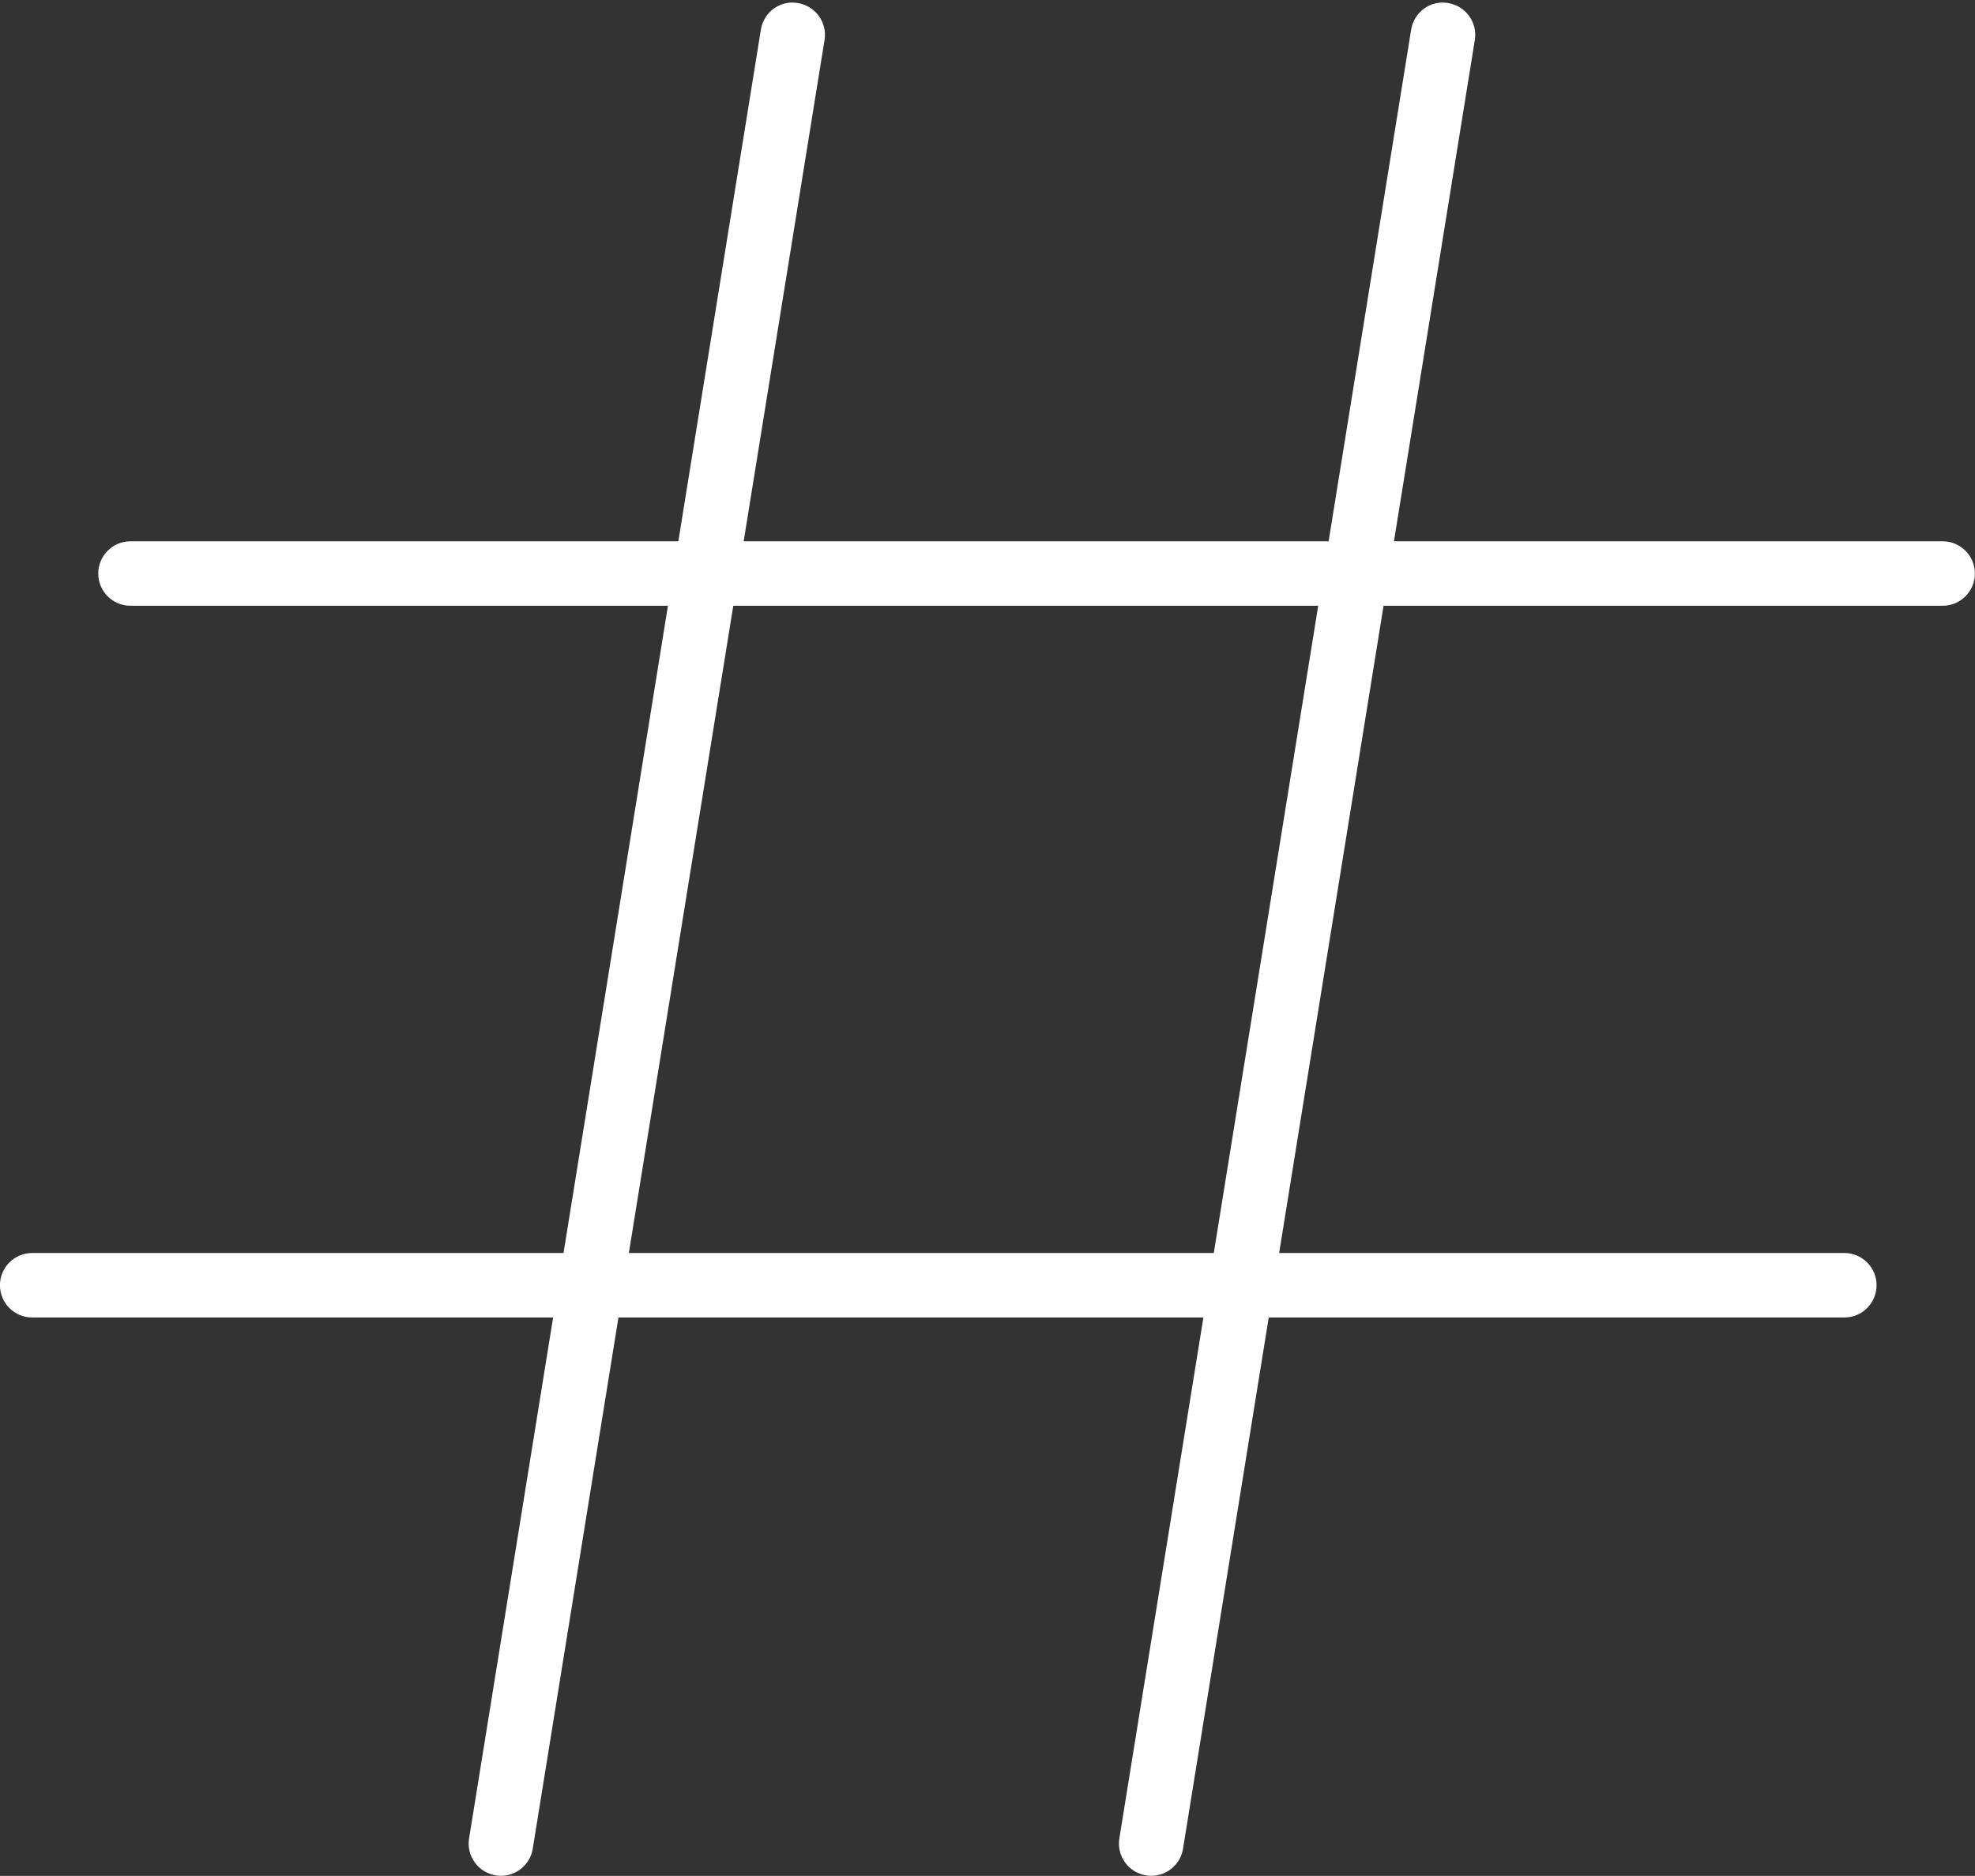 <?xml version="1.0" encoding="UTF-8"?><svg xmlns="http://www.w3.org/2000/svg" xmlns:xlink="http://www.w3.org/1999/xlink" fill="#000000" height="1057" preserveAspectRatio="xMidYMid meet" version="1" viewBox="443.7 470.8 1112.7 1057.0" width="1112.7" zoomAndPan="magnify"><rect x="443.7" y="470.8" width="1112.7" height="1057.0" fill="#333333" stroke="none"/><g fill="#ffffff" id="change1_1"><path d="M 725.93 1527.762 C 724.973 1527.762 723.996 1527.691 723.02 1527.512 C 713.121 1525.91 706.379 1516.621 707.977 1506.68 L 872.371 487.531 C 873.949 477.629 883.227 470.75 893.195 472.52 C 903.098 474.121 909.836 483.41 908.242 493.352 L 743.848 1512.5 C 742.41 1521.41 734.691 1527.762 725.93 1527.762" fill="inherit"/><path d="M 1092.289 1527.762 C 1091.328 1527.762 1090.359 1527.691 1089.379 1527.512 C 1079.48 1525.91 1072.738 1516.621 1074.34 1506.68 L 1238.73 487.531 C 1240.309 477.629 1249.59 470.75 1259.559 472.52 C 1269.461 474.121 1276.199 483.41 1274.602 493.352 L 1110.211 1512.5 C 1108.77 1521.41 1101.051 1527.762 1092.289 1527.762" fill="inherit"/><path d="M 1538.16 812.129 L 517.219 812.129 C 507.18 812.129 499.055 804.012 499.055 793.969 C 499.055 783.93 507.18 775.801 517.219 775.801 L 1538.16 775.801 C 1548.211 775.801 1556.328 783.93 1556.328 793.969 C 1556.328 804.012 1548.211 812.129 1538.16 812.129" fill="inherit"/><path d="M 1482.781 1213.16 L 461.836 1213.16 C 451.797 1213.16 443.672 1205.031 443.672 1194.988 C 443.672 1184.949 451.797 1176.828 461.836 1176.828 L 1482.781 1176.828 C 1492.82 1176.828 1500.949 1184.949 1500.949 1194.988 C 1500.949 1205.031 1492.82 1213.16 1482.781 1213.16" fill="inherit"/></g></svg>